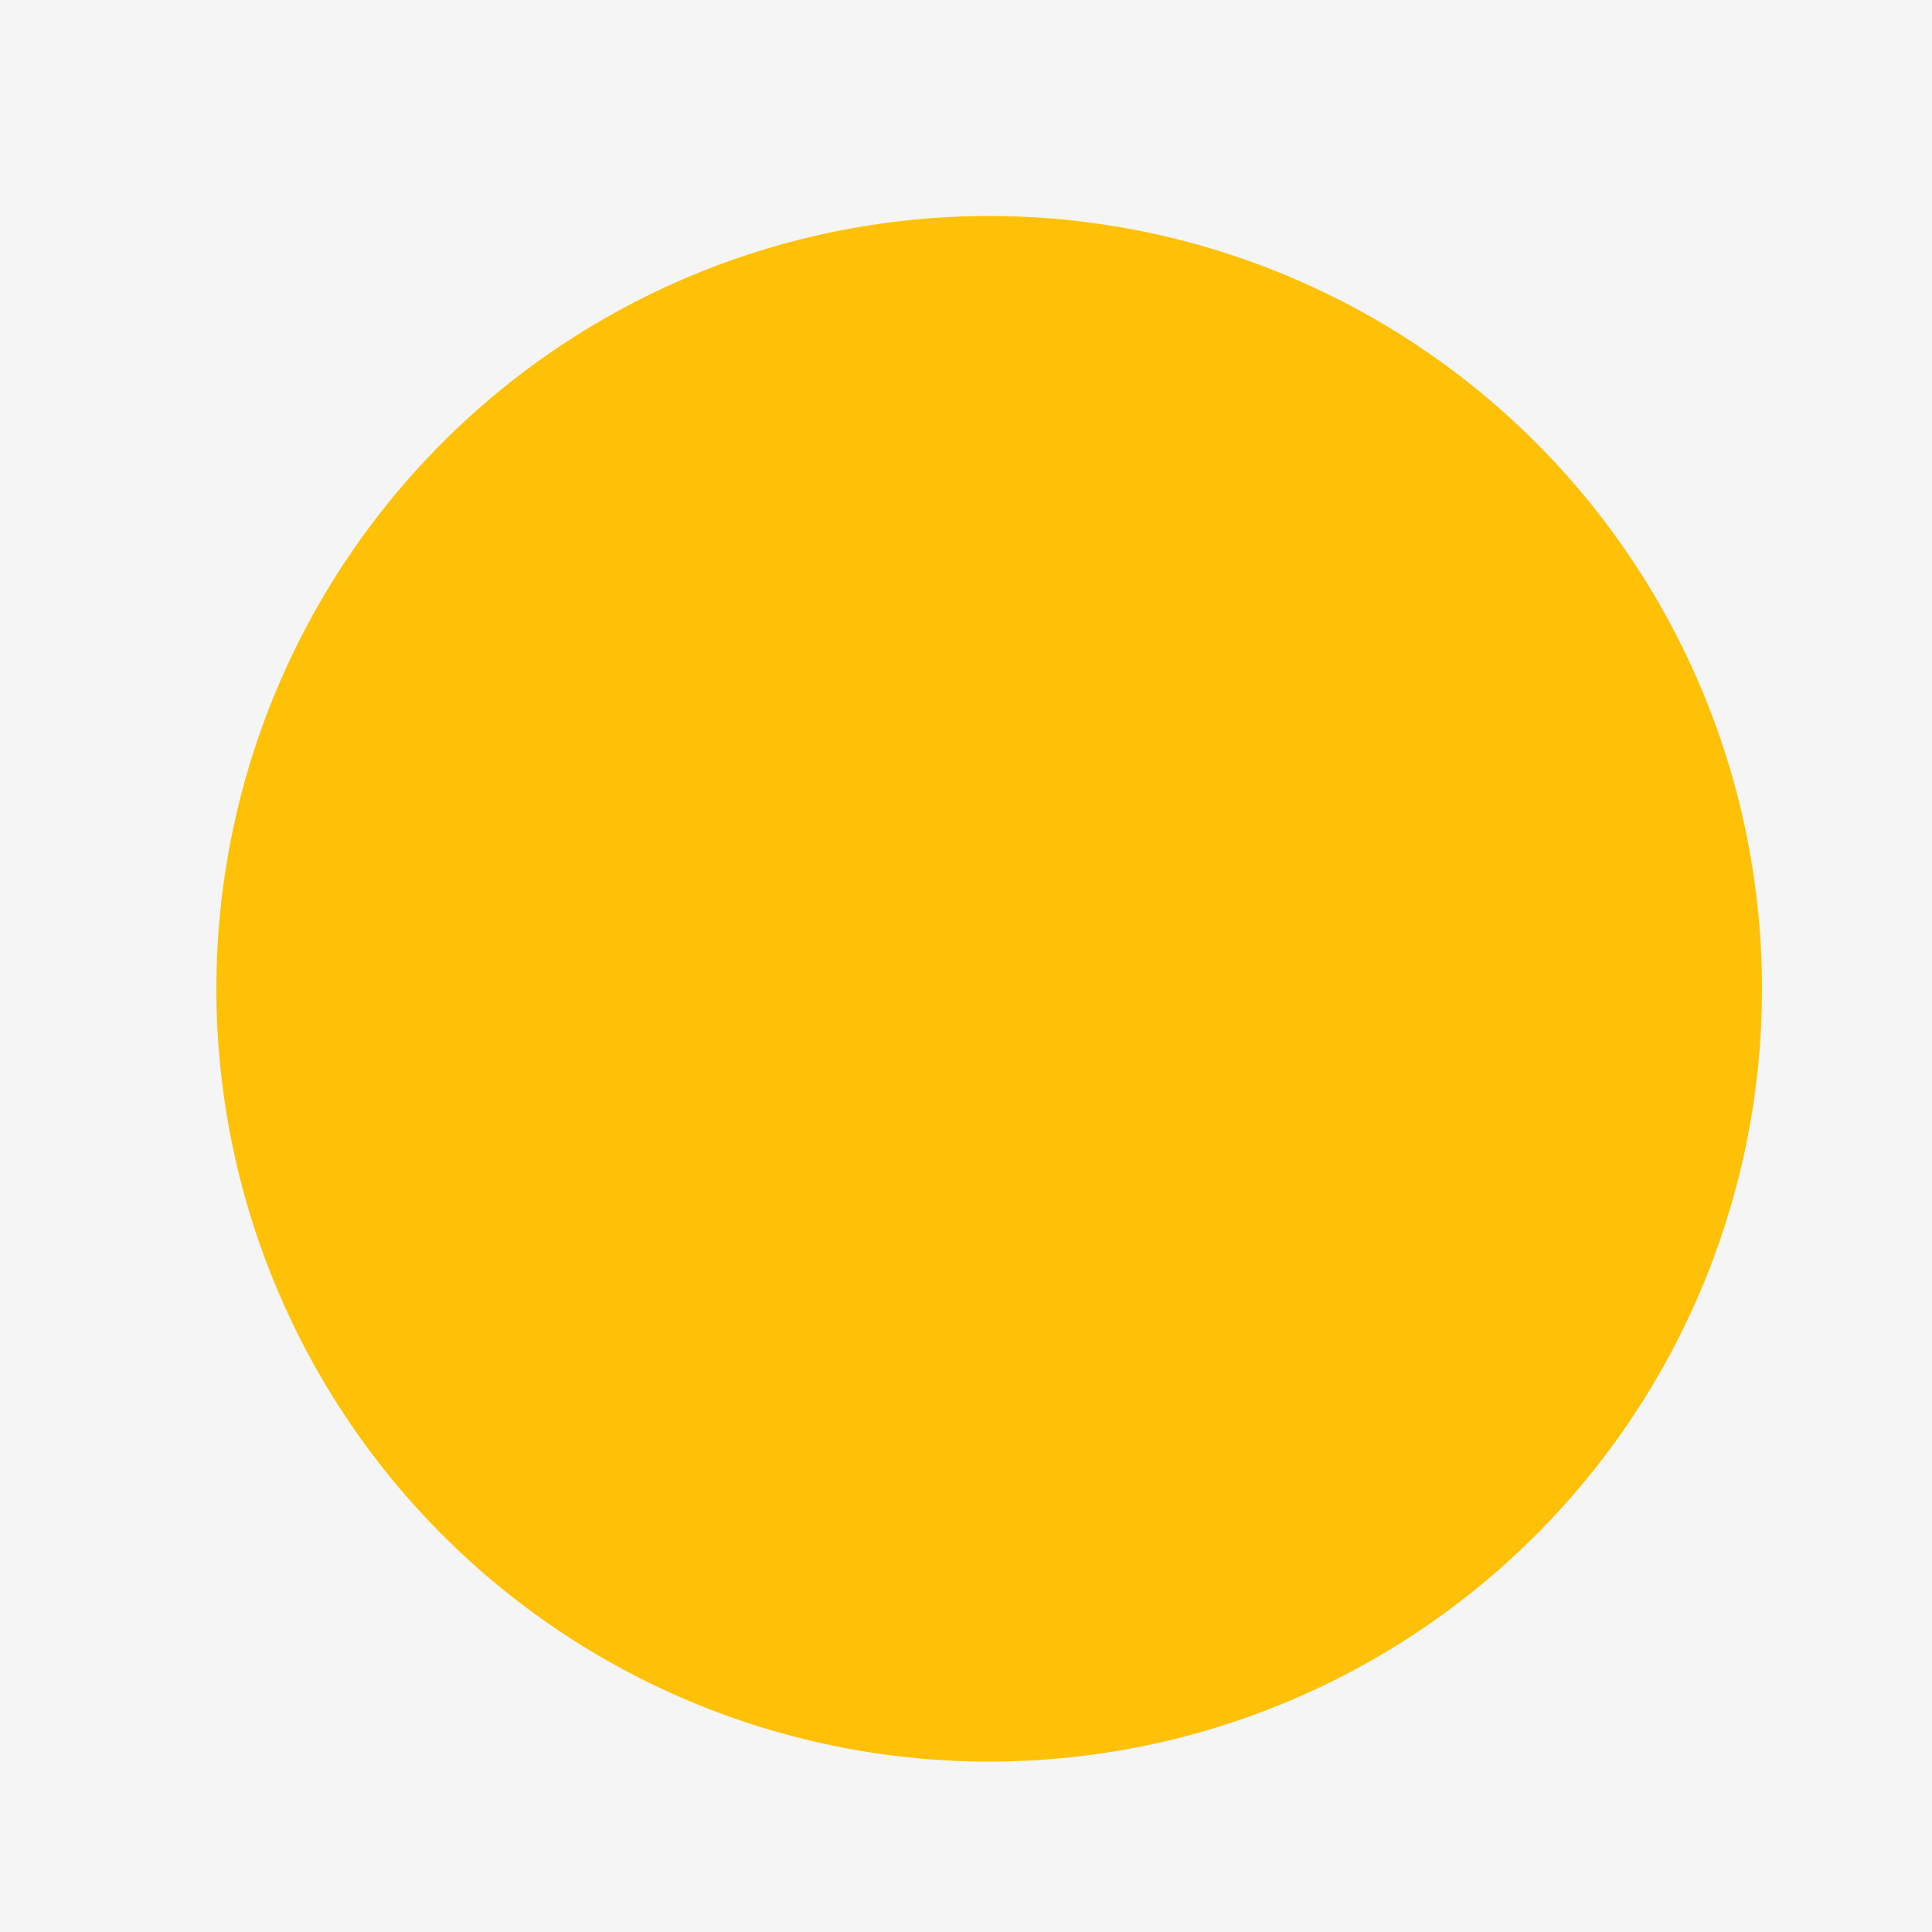 <!--

Generated by DrawGPT.
Free, open source, AI generated images in SVG, PNG, and HTML Canvas format.
https://drawgpt.ai

Created: 2023-10-23T03:57:12.275Z
Link: https://drawgpt.ai/prompt/113555/

-->
<svg xmlns="http://www.w3.org/2000/svg" xmlns:xlink="http://www.w3.org/1999/xlink" width="500" height="500"><defs/><g><rect fill="#F5F5F5" stroke="none" x="0" y="0" width="512" height="512"/><path fill="#FFC107" stroke="none" paint-order="stroke fill markers" d=" M 456 256 A 200 200 0 1 1 456 255.8"/></g></svg>